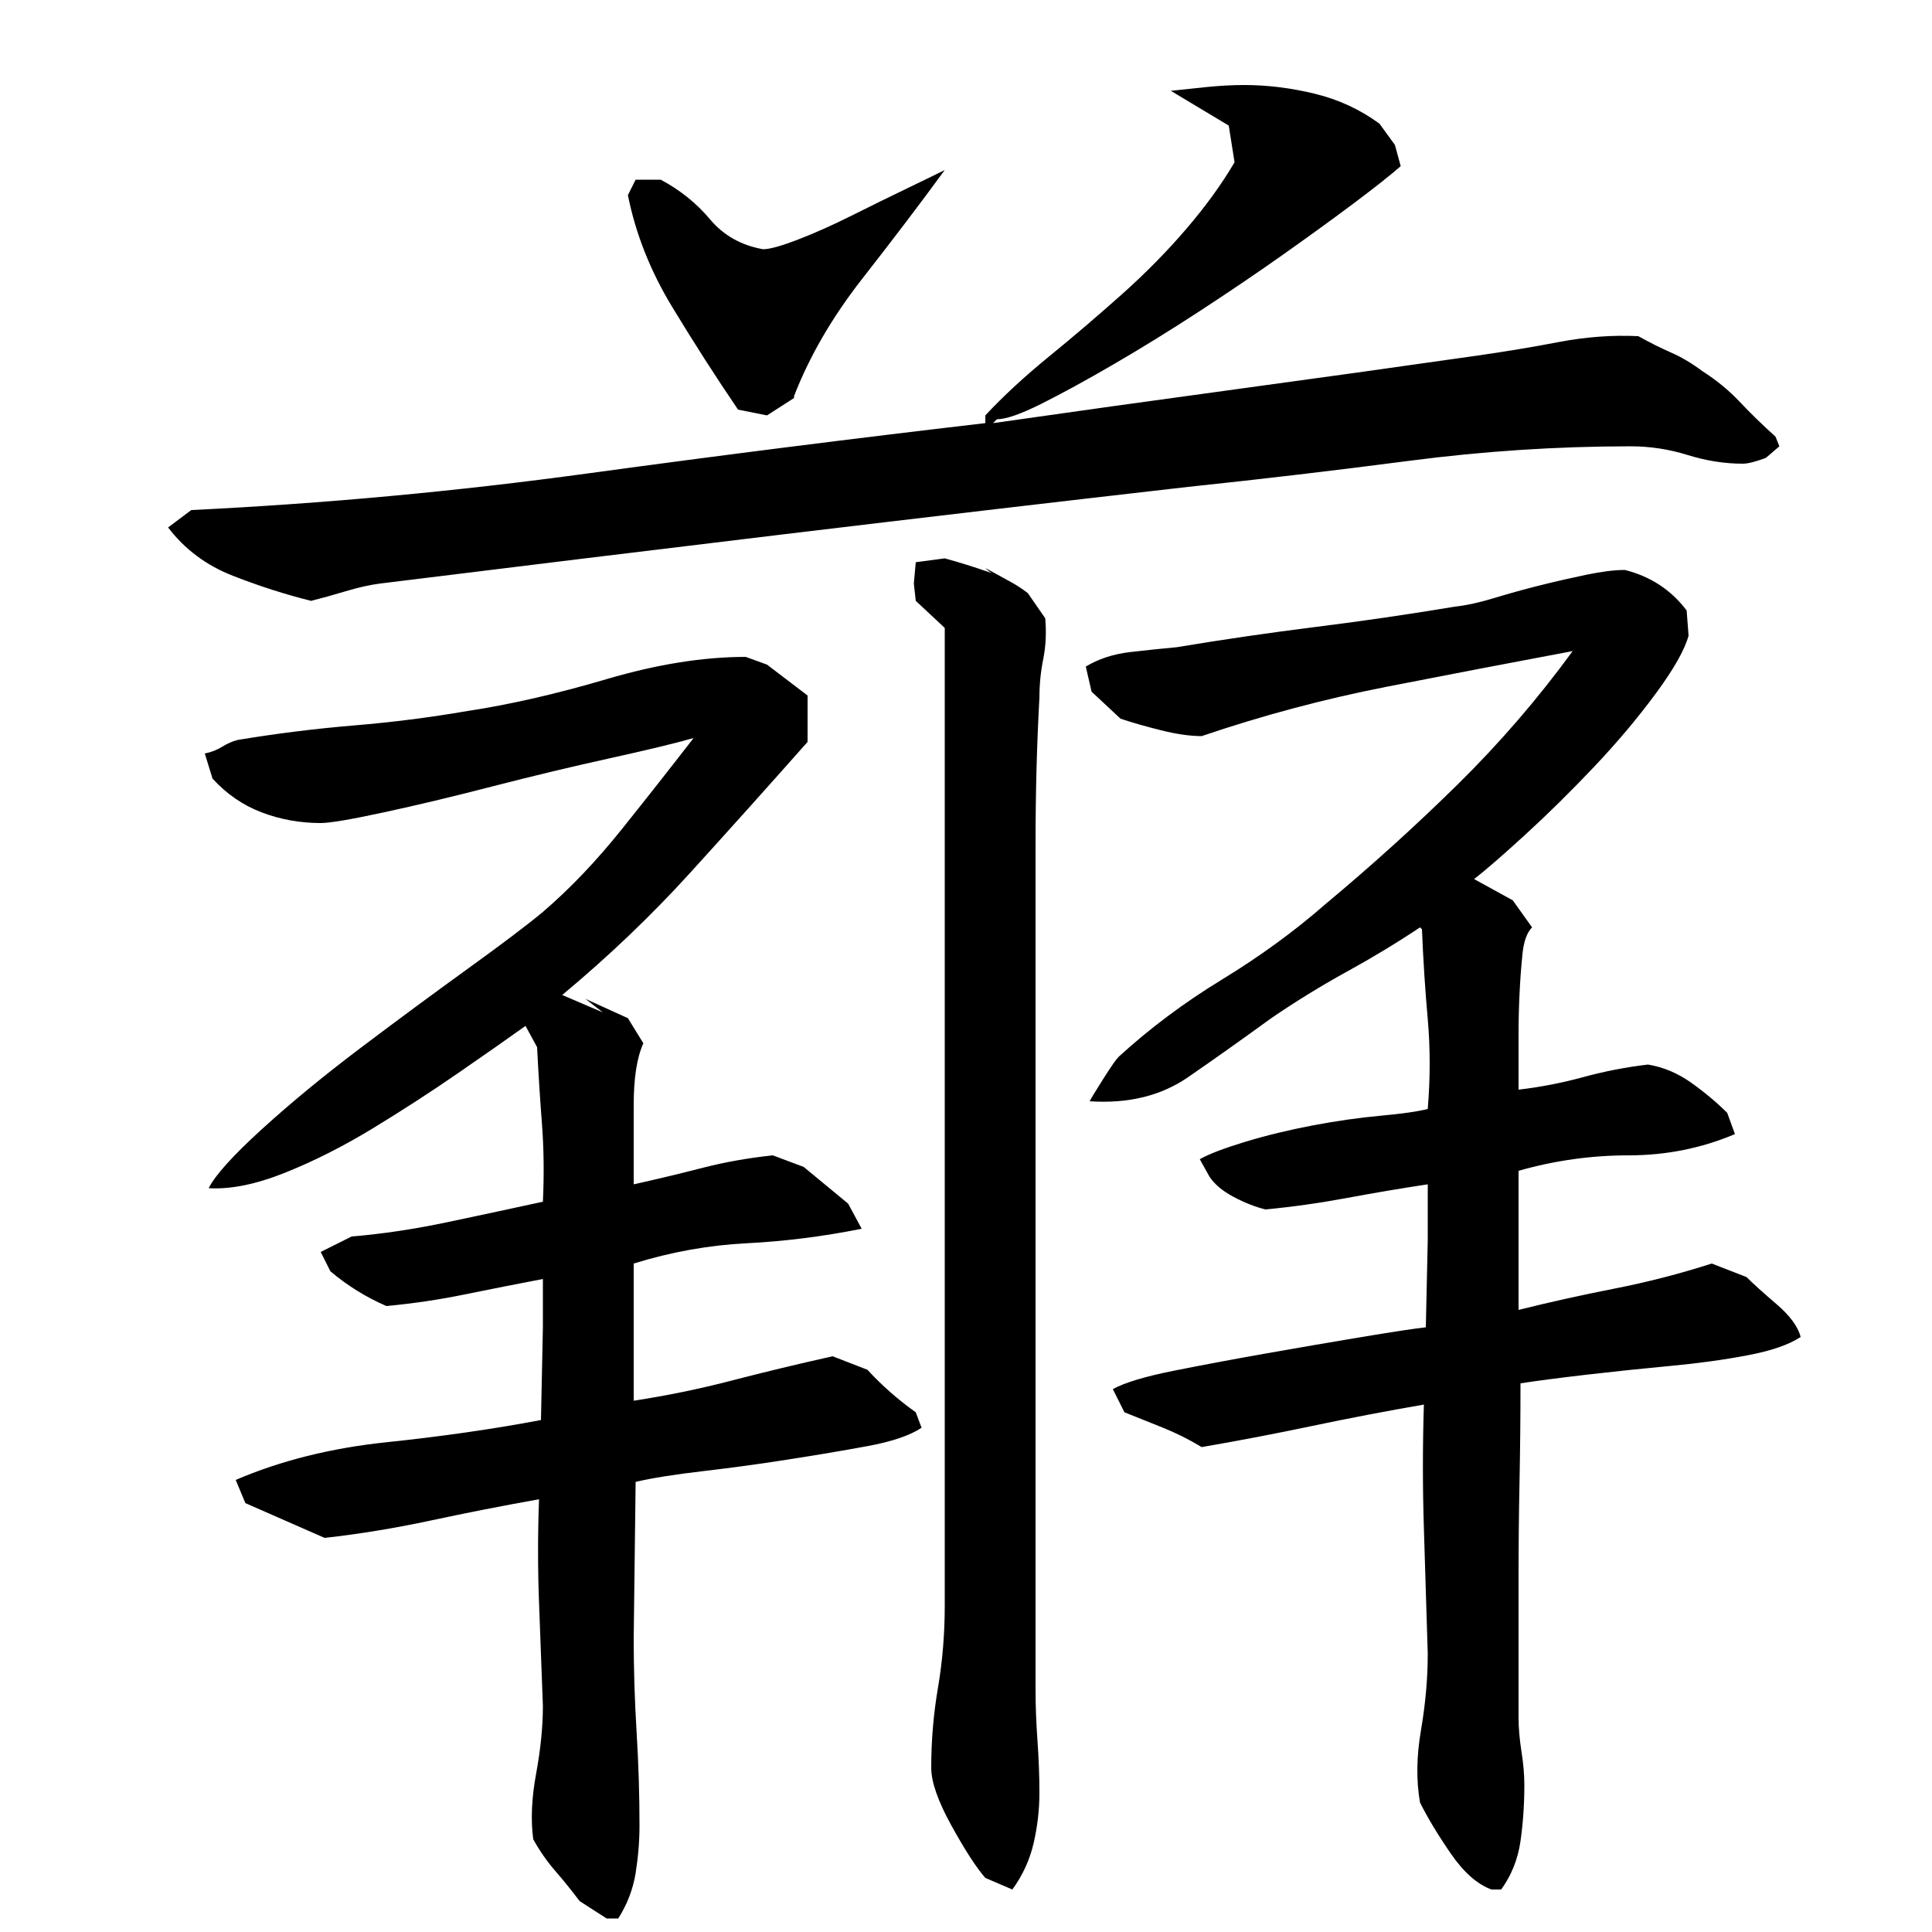 <?xml version="1.0" encoding="utf-8"?>
<!-- Generator: Adobe Illustrator 16.0.0, SVG Export Plug-In . SVG Version: 6.00 Build 0)  -->
<!DOCTYPE svg PUBLIC "-//W3C//DTD SVG 1.1//EN" "http://www.w3.org/Graphics/SVG/1.1/DTD/svg11.dtd">
<svg version="1.1" id="图层_1" xmlns="http://www.w3.org/2000/svg" xmlns:xlink="http://www.w3.org/1999/xlink" x="0px" y="0px"
	 width="1000px" height="1000px" viewBox="0 0 1000 1000" enable-background="new 0 0 1000 1000" xml:space="preserve">
<path d="M725.002,86.006c-5.344,4.672-13.344,11-24,19c-10.672,8-22.844,16.844-36.5,26.5c-13.672,9.672-28.172,19.5-43.5,29.5
	c-15.344,10-30.172,19.172-44.5,27.5c-14.344,8.344-26.844,15.172-37.5,20.5c-10.672,5.344-18.344,8-23,8l-2,2
	c42-6,83.828-11.828,125.5-17.5c41.656-5.656,83.5-11.5,125.5-17.5c14-2,28-4.328,42-7c14-2.656,27.656-3.656,41-3
	c6,3.344,11.656,6.172,17,8.5c5.328,2.344,10.656,5.5,16,9.5c7.328,4.672,13.828,10,19.5,16c5.656,6,11.828,12,18.5,18l2,5l-7,6
	c-5.344,2-9.344,3-12,3c-9.344,0-18.844-1.5-28.5-4.5c-9.672-3-19.5-4.5-29.5-4.5c-38,0-76.172,2.5-114.5,7.5
	c-38.344,5-76.5,9.5-114.5,13.5c-70,8-139.672,16.172-209,24.5c-69.344,8.344-139,16.844-209,25.5c-5.344,0.672-11.344,2-18,4
	c-6.672,2-12.672,3.672-18,5c-13.344-3.328-26.844-7.656-40.5-13c-13.672-5.328-24.844-13.656-33.5-25l12-9
	c68.656-3.328,137.156-9.656,205.5-19c68.328-9.328,136.828-18,205.5-26v-4c9.328-10,20.328-20.156,33-30.5
	c12.656-10.328,25.156-21,37.5-32c12.328-11,23.5-22.328,33.5-34c10-11.656,18.328-23.156,25-34.5l-3-19l-30-18
	c6-0.656,12.328-1.328,19-2c6.656-0.656,13-1,19-1c12,0,24.156,1.5,36.5,4.5c12.328,3,23.5,8.172,33.5,15.5l8,11L725.002,86.006z
	 M328.002,725.006c17.328-2.656,34.328-6.156,51-10.5c16.656-4.328,34-8.5,52-12.5l18,7c7.328,8,15.656,15.344,25,22l3,8
	c-6,4-15.344,7.172-28,9.5c-12.672,2.344-26.5,4.672-41.5,7c-15,2.344-29.672,4.344-44,6c-14.344,1.672-25.844,3.5-34.5,5.5l-1,81
	c0,16,0.5,32.172,1.5,48.5s1.5,32.5,1.5,48.5c0,8-0.672,16.156-2,24.5c-1.344,8.328-4.344,16.156-9,23.5h-6l-14-9
	c-4-5.344-8.172-10.5-12.5-15.5c-4.344-5-8.172-10.5-11.5-16.5c-1.344-10-0.844-21.344,1.5-34c2.328-12.672,3.5-24.344,3.5-35
	c-0.672-18-1.344-35.828-2-53.5c-0.672-17.656-0.672-35.5,0-53.5c-18.672,3.344-37.344,7-56,11c-18.672,4-37,7-55,9l-41-18l-5-12
	c23.328-10,49.328-16.5,78-19.5c28.656-3,55.328-6.828,80-11.5l1-48v-25c-14,2.672-27.5,5.344-40.5,8c-13,2.672-26.5,4.672-40.5,6
	c-10.672-4.656-20.344-10.656-29-18l-5-10l16-8c16-1.328,32.656-3.828,50-7.5c17.328-3.656,33.656-7.156,49-10.5
	c0.656-14,0.5-27.5-0.5-40.5s-1.844-26.156-2.5-39.5l-6-11c-9.344,6.672-21,14.844-35,24.5c-14,9.672-28.672,19.172-44,28.5
	c-15.344,9.344-30.5,17-45.5,23s-28.172,8.672-39.5,8c3.328-6.656,12.5-16.828,27.5-30.5c15-13.656,32-27.656,51-42
	c19-14.328,37.5-28,55.5-41s31-22.828,39-29.5c14-12,27.656-26.328,41-43c13.328-16.656,25.656-32.328,37-47
	c-9.344,2.672-23.844,6.172-43.5,10.5c-19.672,4.344-39.844,9.172-60.5,14.5c-20.672,5.344-39.5,9.844-56.5,13.5
	c-17,3.672-27.844,5.5-32.5,5.5c-10.672,0-20.844-1.828-30.5-5.5c-9.672-3.656-18.172-9.5-25.5-17.5l-4-13
	c3.328-0.656,6.328-1.828,9-3.5c2.656-1.656,5.328-2.828,8-3.5c20-3.328,40-5.828,60-7.5c20-1.656,39.656-4.156,59-7.5
	c22-3.328,46-8.828,72-16.5c26-7.656,50-11.5,72-11.5l11,4l21,16v24c-20.672,23.344-41,46-61,68s-42,43-66,63l21,9l-9-7l22,10l8,13
	c-3.344,7.344-5,18-5,32s0,25.344,0,34v7c12-2.656,23.828-5.5,35.5-8.5c11.656-3,23.828-5.156,36.5-6.5l16,6l23,19l7,13
	c-20,4-39.844,6.5-59.5,7.5c-19.672,1-39.172,4.5-58.5,10.5V725.006z M329.002,93.006h13c10,5.344,18.5,12.172,25.5,20.5
	c7,8.344,16.156,13.5,27.5,15.5c3.328,0,9.328-1.656,18-5c8.656-3.328,18-7.5,28-12.5s19.5-9.656,28.5-14c9-4.328,15.5-7.5,19.5-9.5
	c-12.672,17.344-26.844,36-42.5,56c-15.672,20-27.5,40.344-35.5,61v1l-14,9l-15-3c-11.344-16.656-22.672-34.328-34-53
	c-11.344-18.656-19-38-23-58L329.002,93.006z M536.002,875.006c0,8,0.328,16.656,1,26c0.656,9.328,1,18.328,1,27
	c0,8.656-1,17.328-3,26c-2,8.656-5.672,16.656-11,24l-14-6c-4.672-5.344-10.5-14.344-17.5-27c-7-12.672-10.5-22.672-10.5-30
	c0-14,1.156-27.828,3.5-41.5c2.328-13.656,3.5-27.828,3.5-42.5v-506l-15-14l-1-9l1-11l15-2c7.328,2,14.828,4.344,22.5,7
	c7.656,2.672,14.5,6.344,20.5,11l9,13c0.656,7.344,0.328,14.344-1,21c-1.344,6.672-2,13.344-2,20c-1.344,24.672-2,49.672-2,75
	c0,25.344,0,50.344,0,75V875.006z M521.002,300.006c-1.344,0-3.172-0.656-5.5-2c-2.344-1.328-4.172-2.656-5.5-4L521.002,300.006z
	 M786.002,678.006c16-4,32.5-7.656,49.5-11c17-3.328,33.828-7.656,50.5-13l18,7c3.328,3.344,8.5,8,15.5,14s11.156,11.672,12.5,17
	c-6,4-15.172,7.172-27.5,9.5c-12.344,2.344-25.672,4.172-40,5.5c-14.344,1.344-28.672,2.844-43,4.5
	c-14.344,1.672-25.844,3.172-34.5,4.5c0,17.344-0.172,34.344-0.5,51c-0.344,16.672-0.5,33.344-0.5,50v72
	c0,5.328,0.5,11.156,1.5,17.5c1,6.328,1.5,12.156,1.5,17.5c0,10-0.672,19.656-2,29c-1.344,9.328-4.672,17.656-10,25h-5
	c-7.344-2.672-14.344-8.844-21-18.5c-6.672-9.672-12-18.5-16-26.5c-2-11.344-1.844-23.844,0.5-37.5
	c2.328-13.656,3.5-26.828,3.5-39.5c-0.672-22-1.344-43.656-2-65c-0.672-21.328-0.672-42.656,0-64c-19.344,3.344-38.5,7-57.5,11
	s-38.172,7.672-57.5,11c-6.672-4-13.344-7.328-20-10c-6.672-2.656-13.344-5.328-20-8l-6-12c6-3.328,16.5-6.5,31.5-9.5s31-6,48-9
	s33.5-5.828,49.5-8.5c16-2.656,27-4.328,33-5l1-45v-29c-13.344,2-27.172,4.344-41.5,7c-14.344,2.672-28.5,4.672-42.5,6
	c-5.344-1.328-10.844-3.5-16.5-6.5c-5.672-3-9.844-6.5-12.5-10.5l-5-9c4.656-2.656,12.5-5.656,23.5-9c11-3.328,22.656-6.156,35-8.5
	c12.328-2.328,24-4,35-5s19.156-2.156,24.5-3.5c1.328-16,1.328-31.5,0-46.5c-1.344-15-2.344-30.5-3-46.5l-1-1
	c-12,8-24.672,15.672-38,23c-13.344,7.344-26.344,15.344-39,24c-14.672,10.672-29,20.844-43,30.5c-14,9.672-31,13.844-51,12.5
	c0.656-1.328,3-5.156,7-11.5c4-6.328,6.656-10.156,8-11.5c16-14.656,33.828-28,53.5-40c19.656-12,37.5-25,53.5-39
	c24-20,46.828-40.656,68.5-62c21.656-21.328,41.5-44.328,59.5-69c-32,6-64.172,12.172-96.5,18.5
	c-32.344,6.344-64.172,14.844-95.5,25.5c-6,0-13-1-21-3s-15-4-21-6l-15-14l-3-13c6.656-4,14.328-6.5,23-7.5
	c8.656-1,16.656-1.828,24-2.5c24-4,48-7.5,72-10.5s48-6.5,72-10.5c6-0.656,12.828-2.156,20.5-4.5c7.656-2.328,15.5-4.5,23.5-6.5
	s16-3.828,24-5.5c8-1.656,14.656-2.5,20-2.5c13.328,3.344,24,10.344,32,21l1,13c-2,7.344-7.672,17.344-17,30
	c-9.344,12.672-20,25.344-32,38c-12,12.672-23.844,24.344-35.5,35c-11.672,10.672-20.5,18.344-26.5,23l20,11l10,14
	c-2.672,2.672-4.344,7.344-5,14c-0.672,6.672-1.172,13.5-1.5,20.5c-0.344,7-0.5,14-0.5,21s0,12.5,0,16.5v12
	c11.328-1.328,22.5-3.5,33.5-6.5s22.156-5.156,33.5-6.5c8,1.344,15.5,4.5,22.5,9.5s13.156,10.172,18.5,15.5l4,11
	c-17.344,7.344-35.672,11-55,11c-19.344,0-38.344,2.672-57,8V678.006z M771.002,460.006l-9-4l1-1L771.002,460.006z"/>
</svg>
